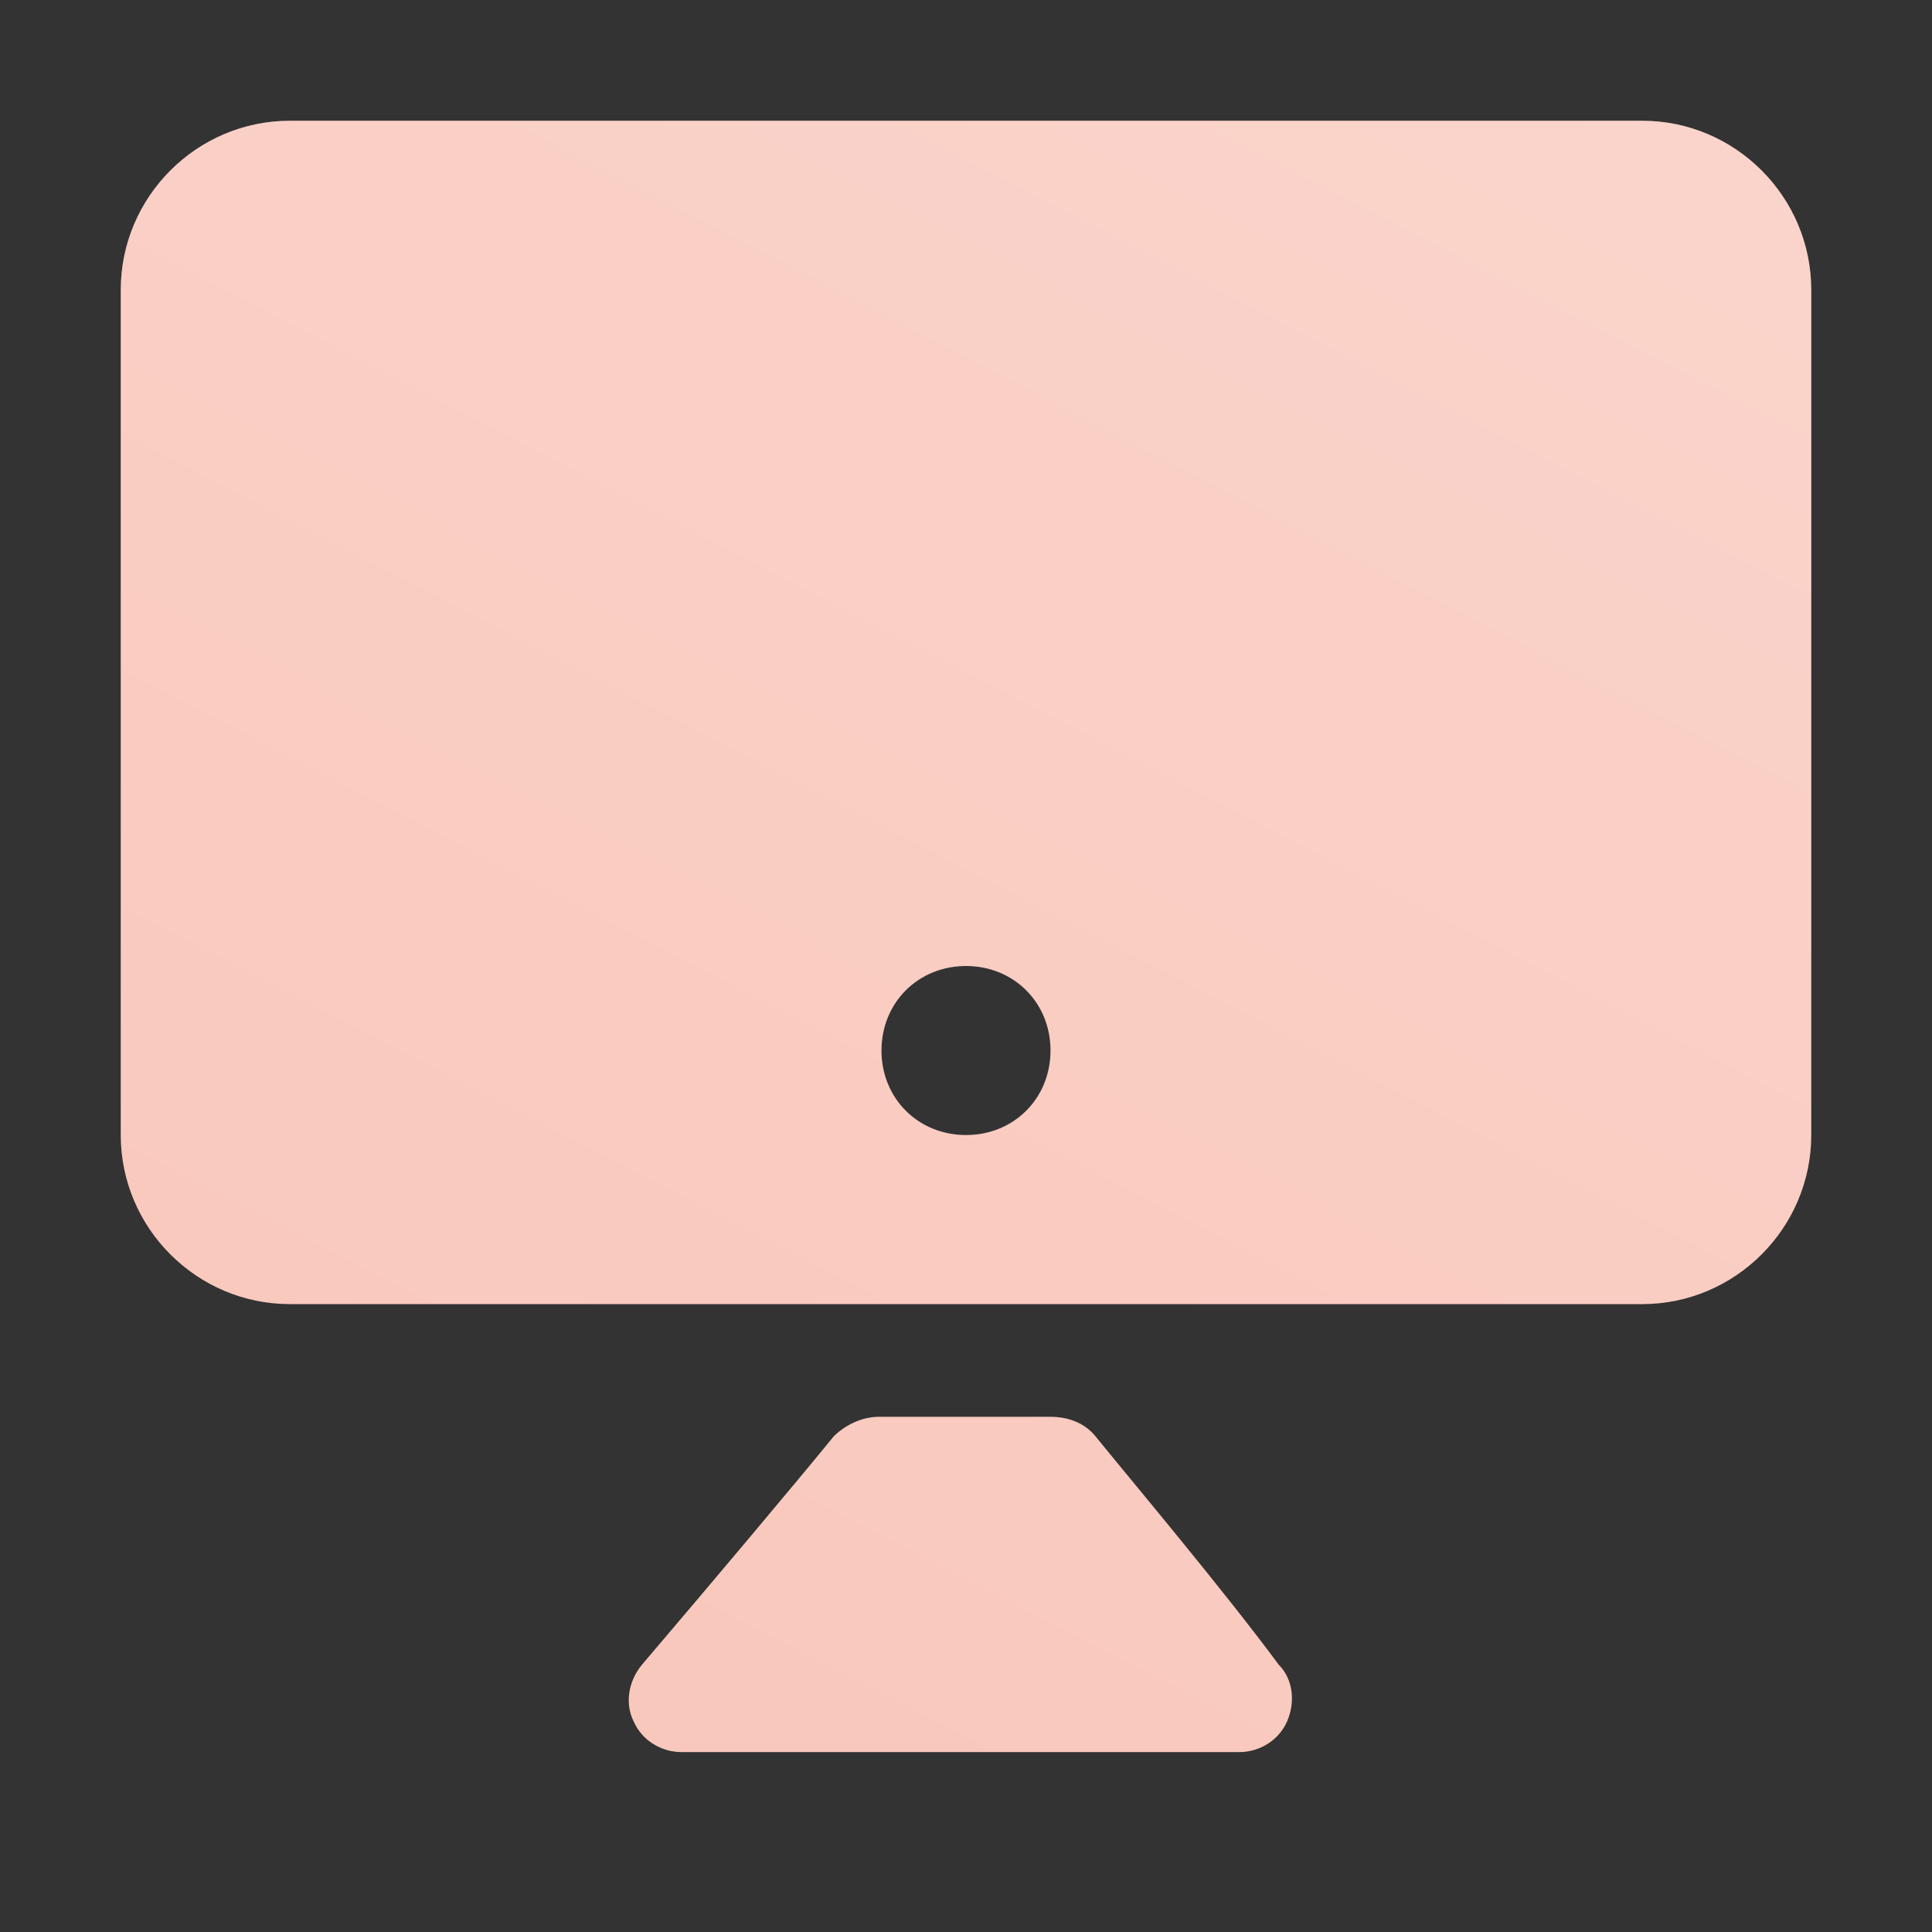 <?xml version="1.0" encoding="UTF-8"?> <svg xmlns="http://www.w3.org/2000/svg" width="32" height="32" viewBox="0 0 32 32" fill="none"><rect x="0" y="0" width="32" height="32" fill="#333333" stroke="none"/><path d="M27.2 2C21.833 2 10.167 2 4.8 2C3.26 2 2 3.26 2 4.8C2 8.533 2 15.067 2 18.8C2 20.34 3.26 21.6 4.8 21.6C10.167 21.6 21.833 21.6 27.2 21.6C28.74 21.6 30 20.34 30 18.8C30 15.067 30 8.533 30 4.8C30 3.26 28.74 2 27.2 2ZM16 18.8C15.207 18.8 14.6 18.193 14.6 17.4C14.6 16.607 15.207 16 16 16C16.793 16 17.4 16.607 17.4 17.4C17.4 18.193 16.793 18.8 16 18.8Z" fill="#F9C6BA"></path><path d="M27.2 2C21.833 2 10.167 2 4.8 2C3.26 2 2 3.26 2 4.8C2 8.533 2 15.067 2 18.8C2 20.34 3.26 21.6 4.8 21.6C10.167 21.6 21.833 21.6 27.2 21.6C28.74 21.6 30 20.34 30 18.8C30 15.067 30 8.533 30 4.8C30 3.26 28.74 2 27.2 2ZM16 18.8C15.207 18.8 14.6 18.193 14.6 17.4C14.6 16.607 15.207 16 16 16C16.793 16 17.4 16.607 17.4 17.4C17.4 18.193 16.793 18.8 16 18.8Z" fill="url(#paint0_linear_26235_10031)"></path><path d="M18.147 23.793C17.96 23.56 17.68 23.467 17.4 23.467C16.7 23.467 15.253 23.467 14.553 23.467C14.273 23.467 13.993 23.607 13.807 23.793C13.2 24.54 11.707 26.313 10.633 27.573C10.4 27.853 10.353 28.227 10.493 28.507C10.633 28.833 10.96 29.02 11.287 29.02C13.76 29.02 18.053 29.02 20.527 29.02C20.853 29.02 21.18 28.833 21.32 28.507C21.46 28.18 21.413 27.807 21.18 27.573C20.247 26.313 18.753 24.54 18.147 23.793Z" fill="#F9C6BA"></path><path d="M18.147 23.793C17.96 23.56 17.68 23.467 17.4 23.467C16.7 23.467 15.253 23.467 14.553 23.467C14.273 23.467 13.993 23.607 13.807 23.793C13.2 24.54 11.707 26.313 10.633 27.573C10.4 27.853 10.353 28.227 10.493 28.507C10.633 28.833 10.96 29.02 11.287 29.02C13.76 29.02 18.053 29.02 20.527 29.02C20.853 29.02 21.18 28.833 21.32 28.507C21.46 28.18 21.413 27.807 21.18 27.573C20.247 26.313 18.753 24.54 18.147 23.793Z" fill="url(#paint1_linear_26235_10031)"></path><defs><linearGradient id="paint0_linear_26235_10031" x1="1.943" y1="29.02" x2="18.91" y2="-3.852" gradientUnits="userSpaceOnUse"><stop stop-color="white" stop-opacity="0"></stop><stop offset="1" stop-color="white" stop-opacity="0.25"></stop></linearGradient><linearGradient id="paint1_linear_26235_10031" x1="1.943" y1="29.02" x2="18.91" y2="-3.852" gradientUnits="userSpaceOnUse"><stop stop-color="white" stop-opacity="0"></stop><stop offset="1" stop-color="white" stop-opacity="0.25"></stop></linearGradient></defs></svg> 